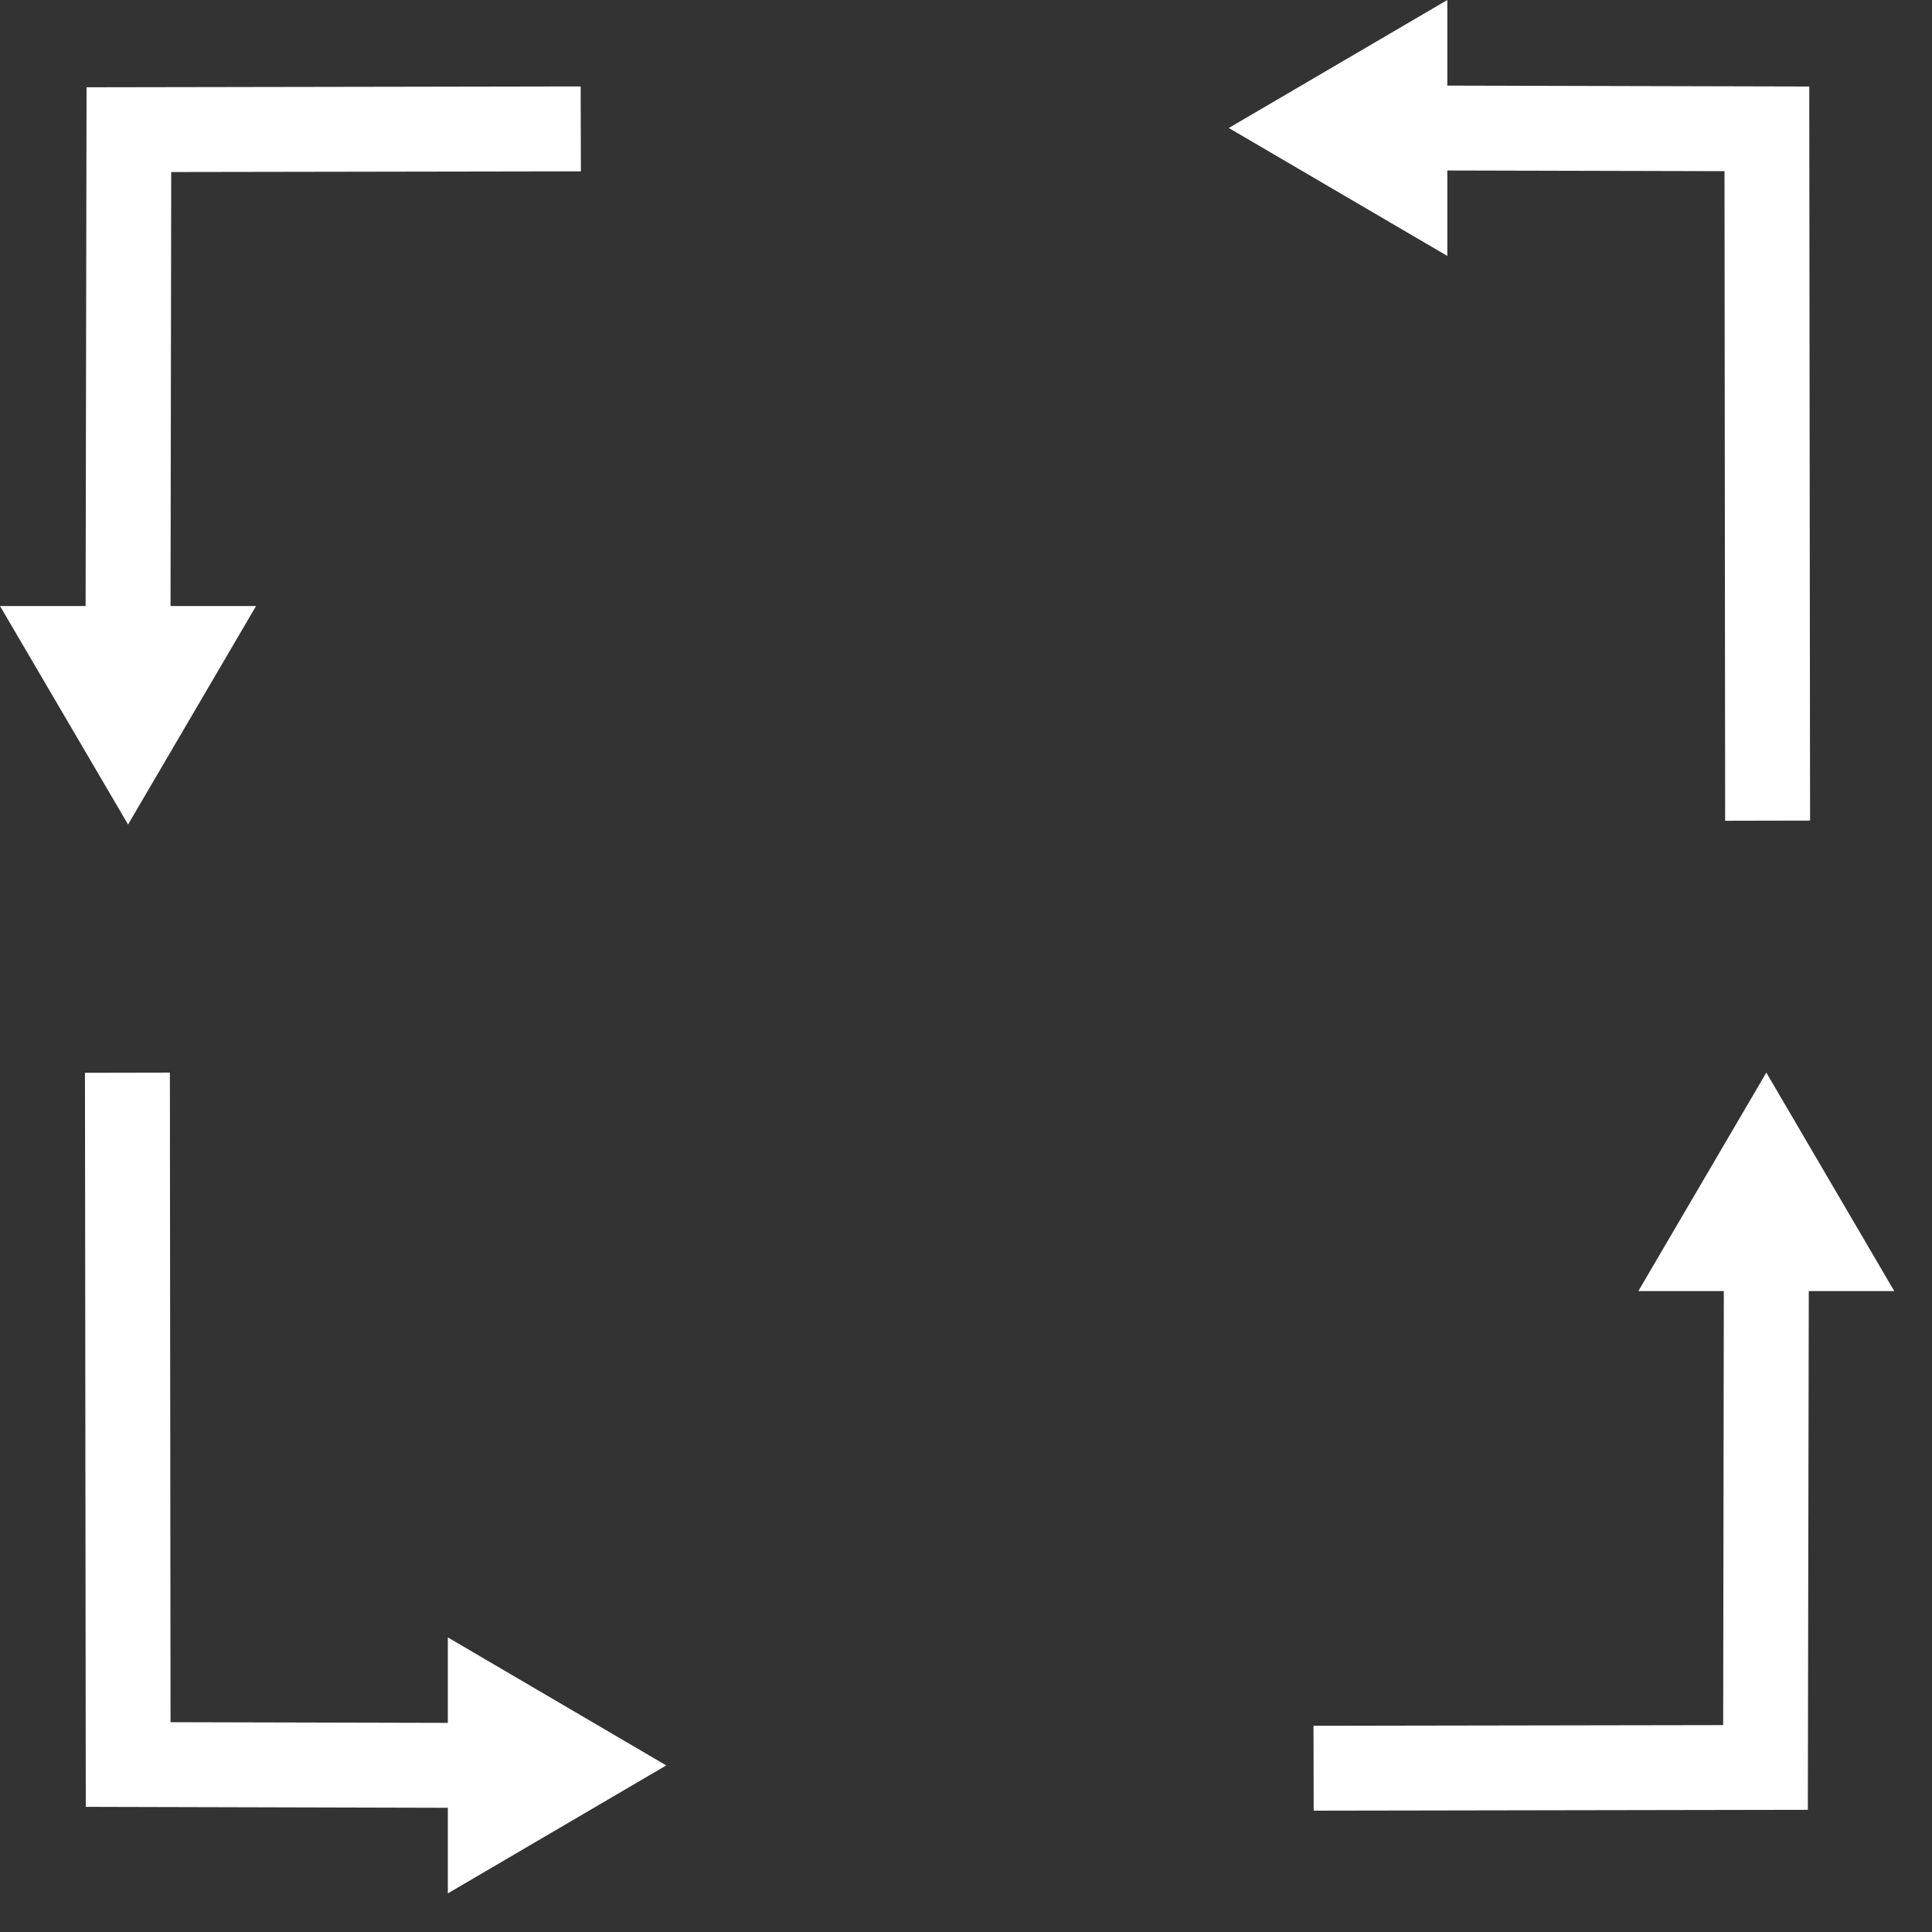 <?xml version="1.0" encoding="UTF-8"?> <svg xmlns="http://www.w3.org/2000/svg" width="45" height="45" viewBox="0 0 45 45" fill="none"><rect x="0" y="0" width="45" height="45" fill="#333333" stroke="none"/> <path d="M33.711 3.971L40.167 3.987L40.182 19.117L42.16 19.113L42.141 2.015L33.711 1.994V0L28.621 2.981L33.711 5.961V3.971Z" fill="white"></path> <path d="M5.964 14.115H3.972L3.988 4.007L13.53 3.991L13.525 2.013L2.016 2.033L1.994 14.115H0L2.983 19.204L5.964 14.115Z" fill="white"></path> <path d="M10.431 40.129L3.972 40.113L3.957 24.983L1.979 24.987L1.998 42.085L10.431 42.107V44.101L15.518 41.12L10.431 38.138V40.129Z" fill="white"></path> <path d="M41.141 24.983L38.16 30.072H40.151L40.136 40.181L30.594 40.197L30.598 42.174L42.108 42.154L42.13 30.072H44.121L41.141 24.983Z" fill="white"></path> </svg> 